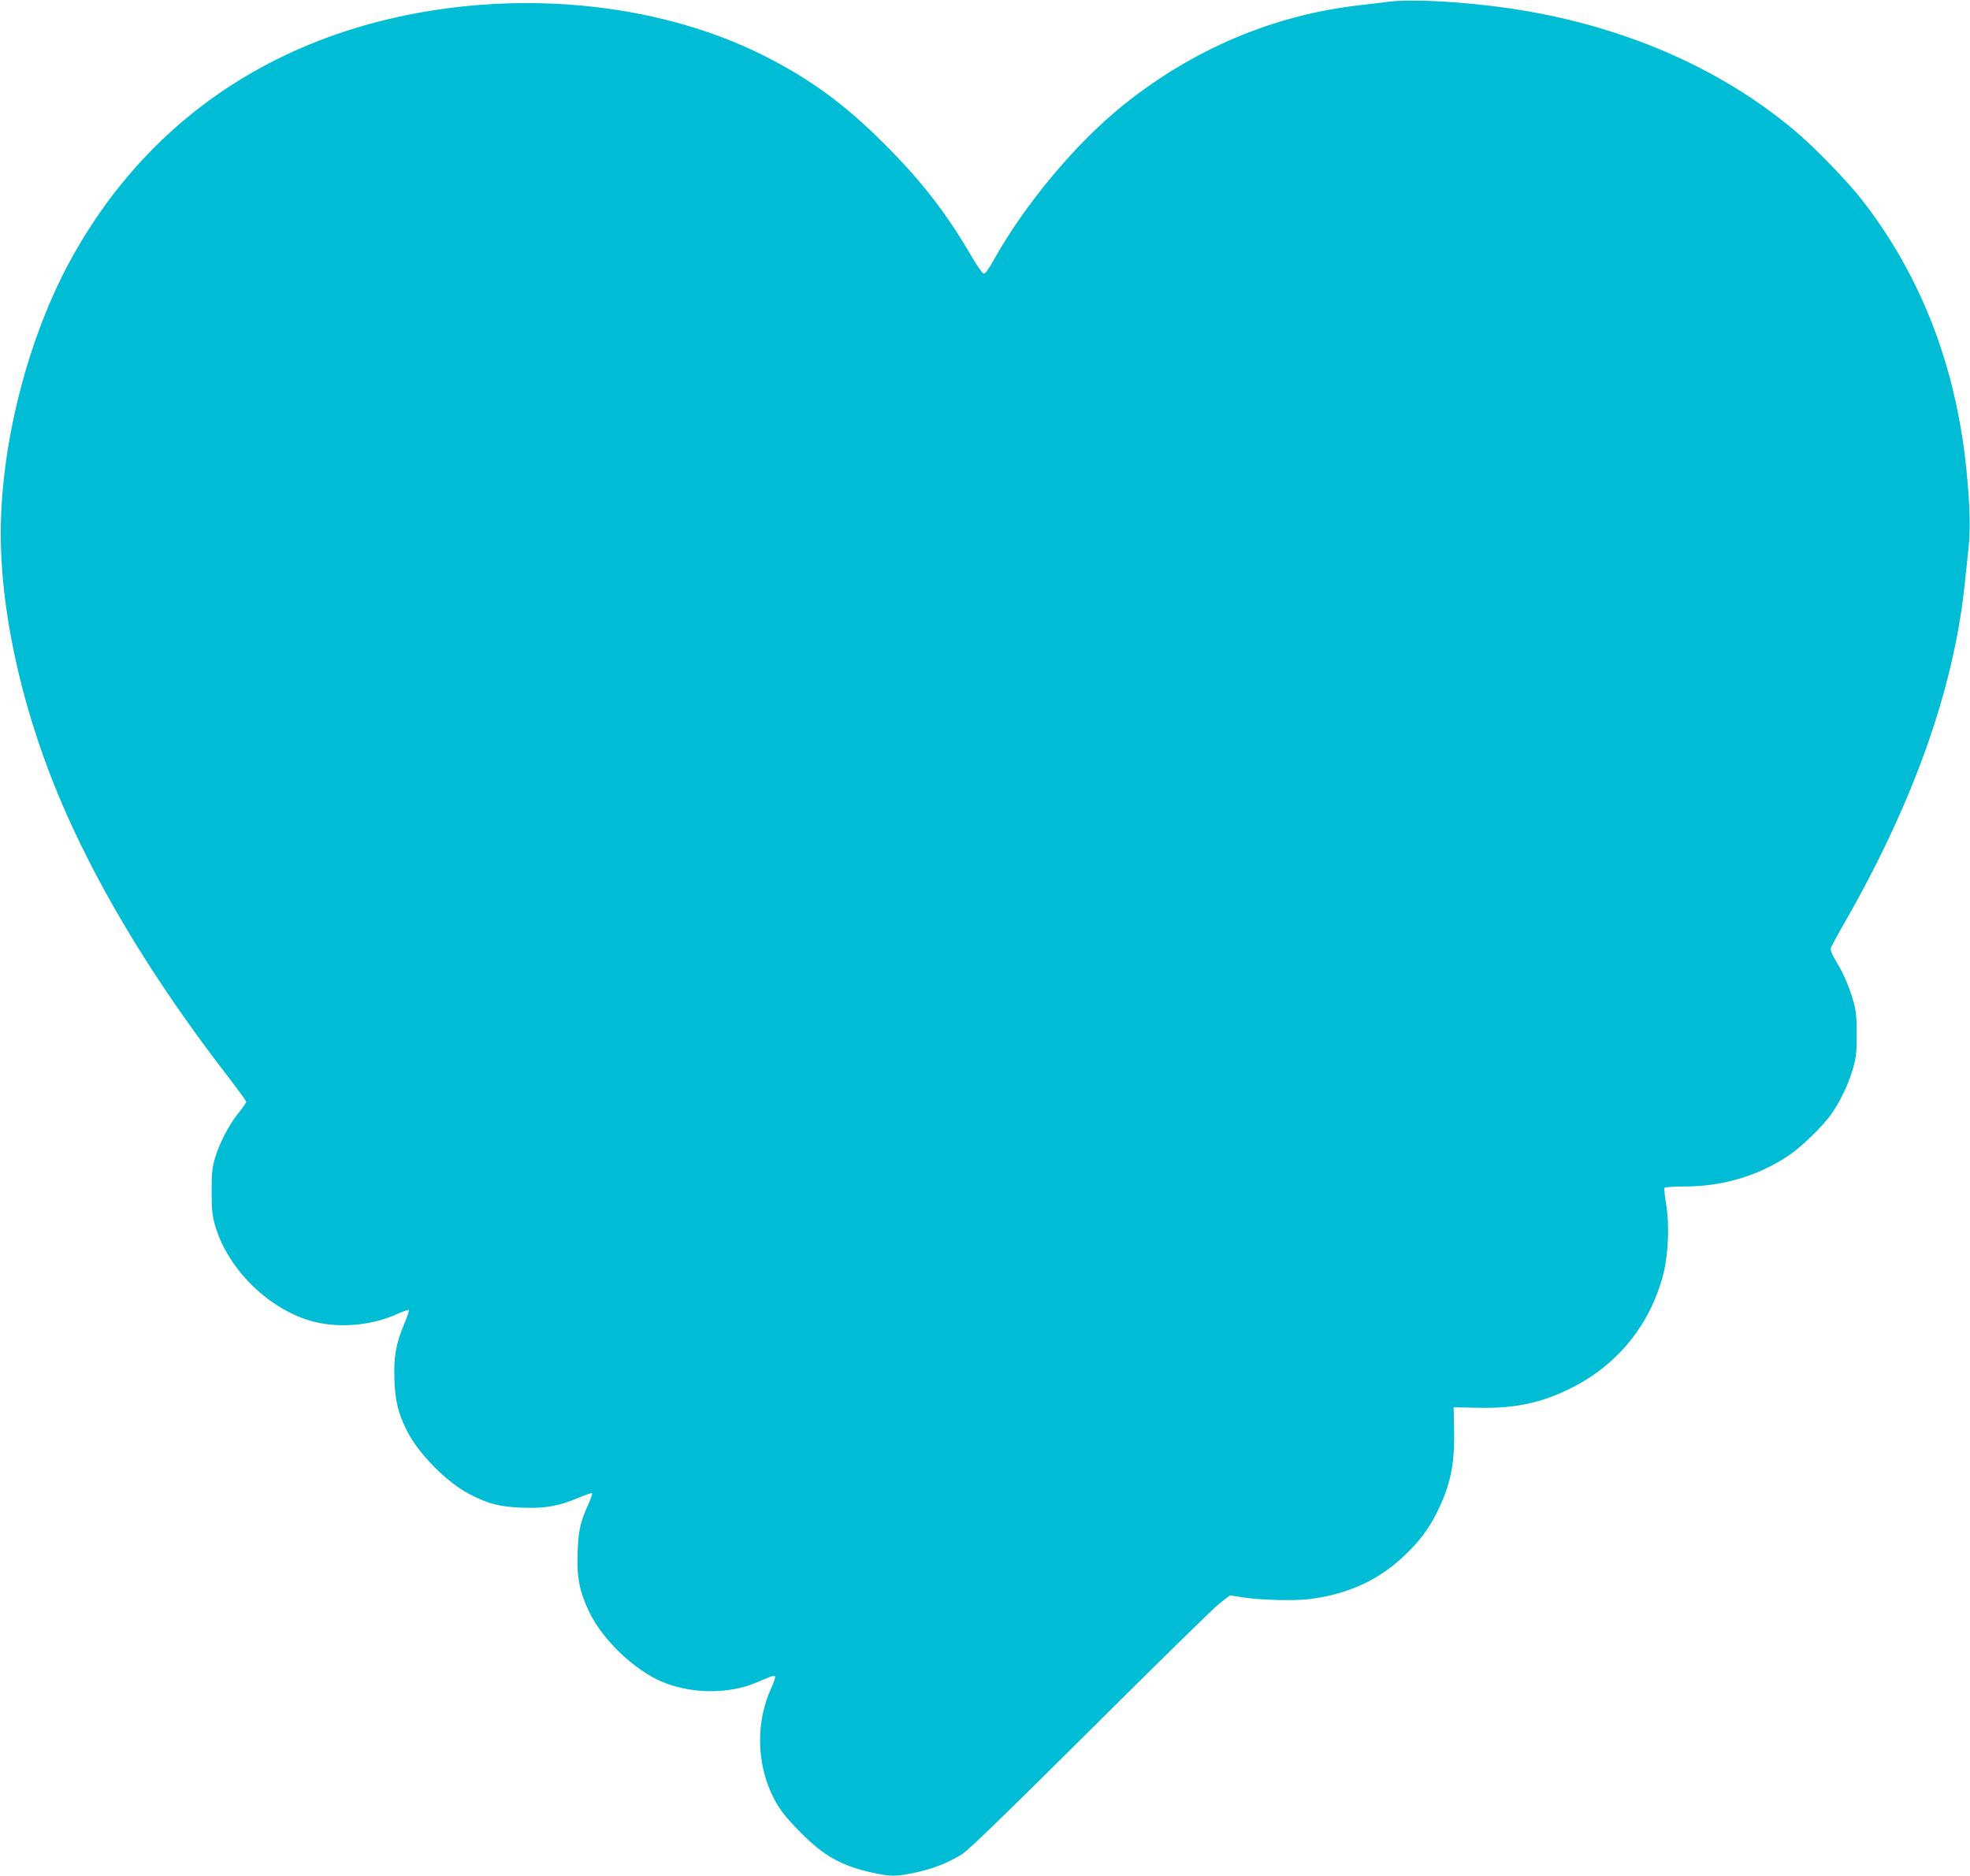 <?xml version="1.0" standalone="no"?>
<!DOCTYPE svg PUBLIC "-//W3C//DTD SVG 20010904//EN"
 "http://www.w3.org/TR/2001/REC-SVG-20010904/DTD/svg10.dtd">
<svg version="1.0" xmlns="http://www.w3.org/2000/svg"
 width="1280pt" height="1219pt" viewBox="0 0 1280 1219"
 preserveAspectRatio="xMidYMid meet">
<g transform="translate(0,1219) scale(0.1,-0.1)"
fill="#00bcd4" stroke="none">
<path d="M9025 12179 c-38 -5 -128 -16 -200 -24 -556 -65 -1077 -286 -1530
-651 -310 -250 -638 -644 -842 -1010 -30 -54 -52 -84 -62 -82 -8 2 -42 50 -76
108 -163 281 -326 492 -565 731 -259 260 -486 426 -790 579 -702 352 -1634
437 -2480 225 -884 -222 -1577 -752 -2013 -1539 -283 -510 -462 -1206 -462
-1791 0 -551 154 -1208 423 -1816 241 -544 593 -1118 1047 -1707 69 -89 125
-166 125 -172 0 -5 -22 -38 -50 -72 -61 -76 -121 -189 -151 -288 -20 -64 -24
-96 -24 -220 0 -122 4 -158 23 -225 83 -287 358 -553 646 -625 168 -42 378
-22 538 52 38 17 71 28 74 25 4 -3 -10 -43 -29 -89 -55 -129 -70 -218 -64
-367 5 -139 25 -217 83 -332 73 -145 258 -333 404 -408 121 -63 197 -83 341
-88 149 -6 238 9 367 64 46 19 86 33 89 29 3 -3 -8 -36 -25 -73 -52 -115 -64
-169 -69 -313 -6 -158 12 -251 73 -380 88 -186 301 -389 486 -463 189 -75 424
-76 602 -1 33 14 73 31 88 37 15 6 30 8 34 4 4 -4 -7 -37 -24 -75 -98 -212
-98 -472 0 -685 44 -95 82 -146 195 -260 148 -149 264 -213 465 -257 116 -25
150 -25 273 1 117 25 220 65 307 121 44 28 294 271 833 807 424 422 801 792
838 821 l69 53 76 -12 c116 -19 344 -25 444 -12 253 34 448 124 617 286 95 91
153 168 206 274 88 175 117 313 113 531 l-3 155 155 -3 c247 -6 425 33 624
136 293 151 500 410 583 731 33 130 41 318 19 454 -9 54 -14 103 -11 108 4 5
62 9 129 9 251 0 481 69 681 203 78 53 216 186 270 262 59 83 110 188 142 292
23 77 26 106 27 228 0 105 -4 156 -18 205 -27 99 -64 187 -113 268 -27 45 -42
79 -38 90 3 10 46 90 96 177 441 771 701 1503 773 2175 9 80 21 195 27 256 13
122 8 280 -15 509 -69 671 -295 1253 -677 1745 -91 118 -313 347 -439 452
-491 413 -1130 687 -1847 793 -296 44 -645 63 -788 44z"/>
</g>
</svg>

